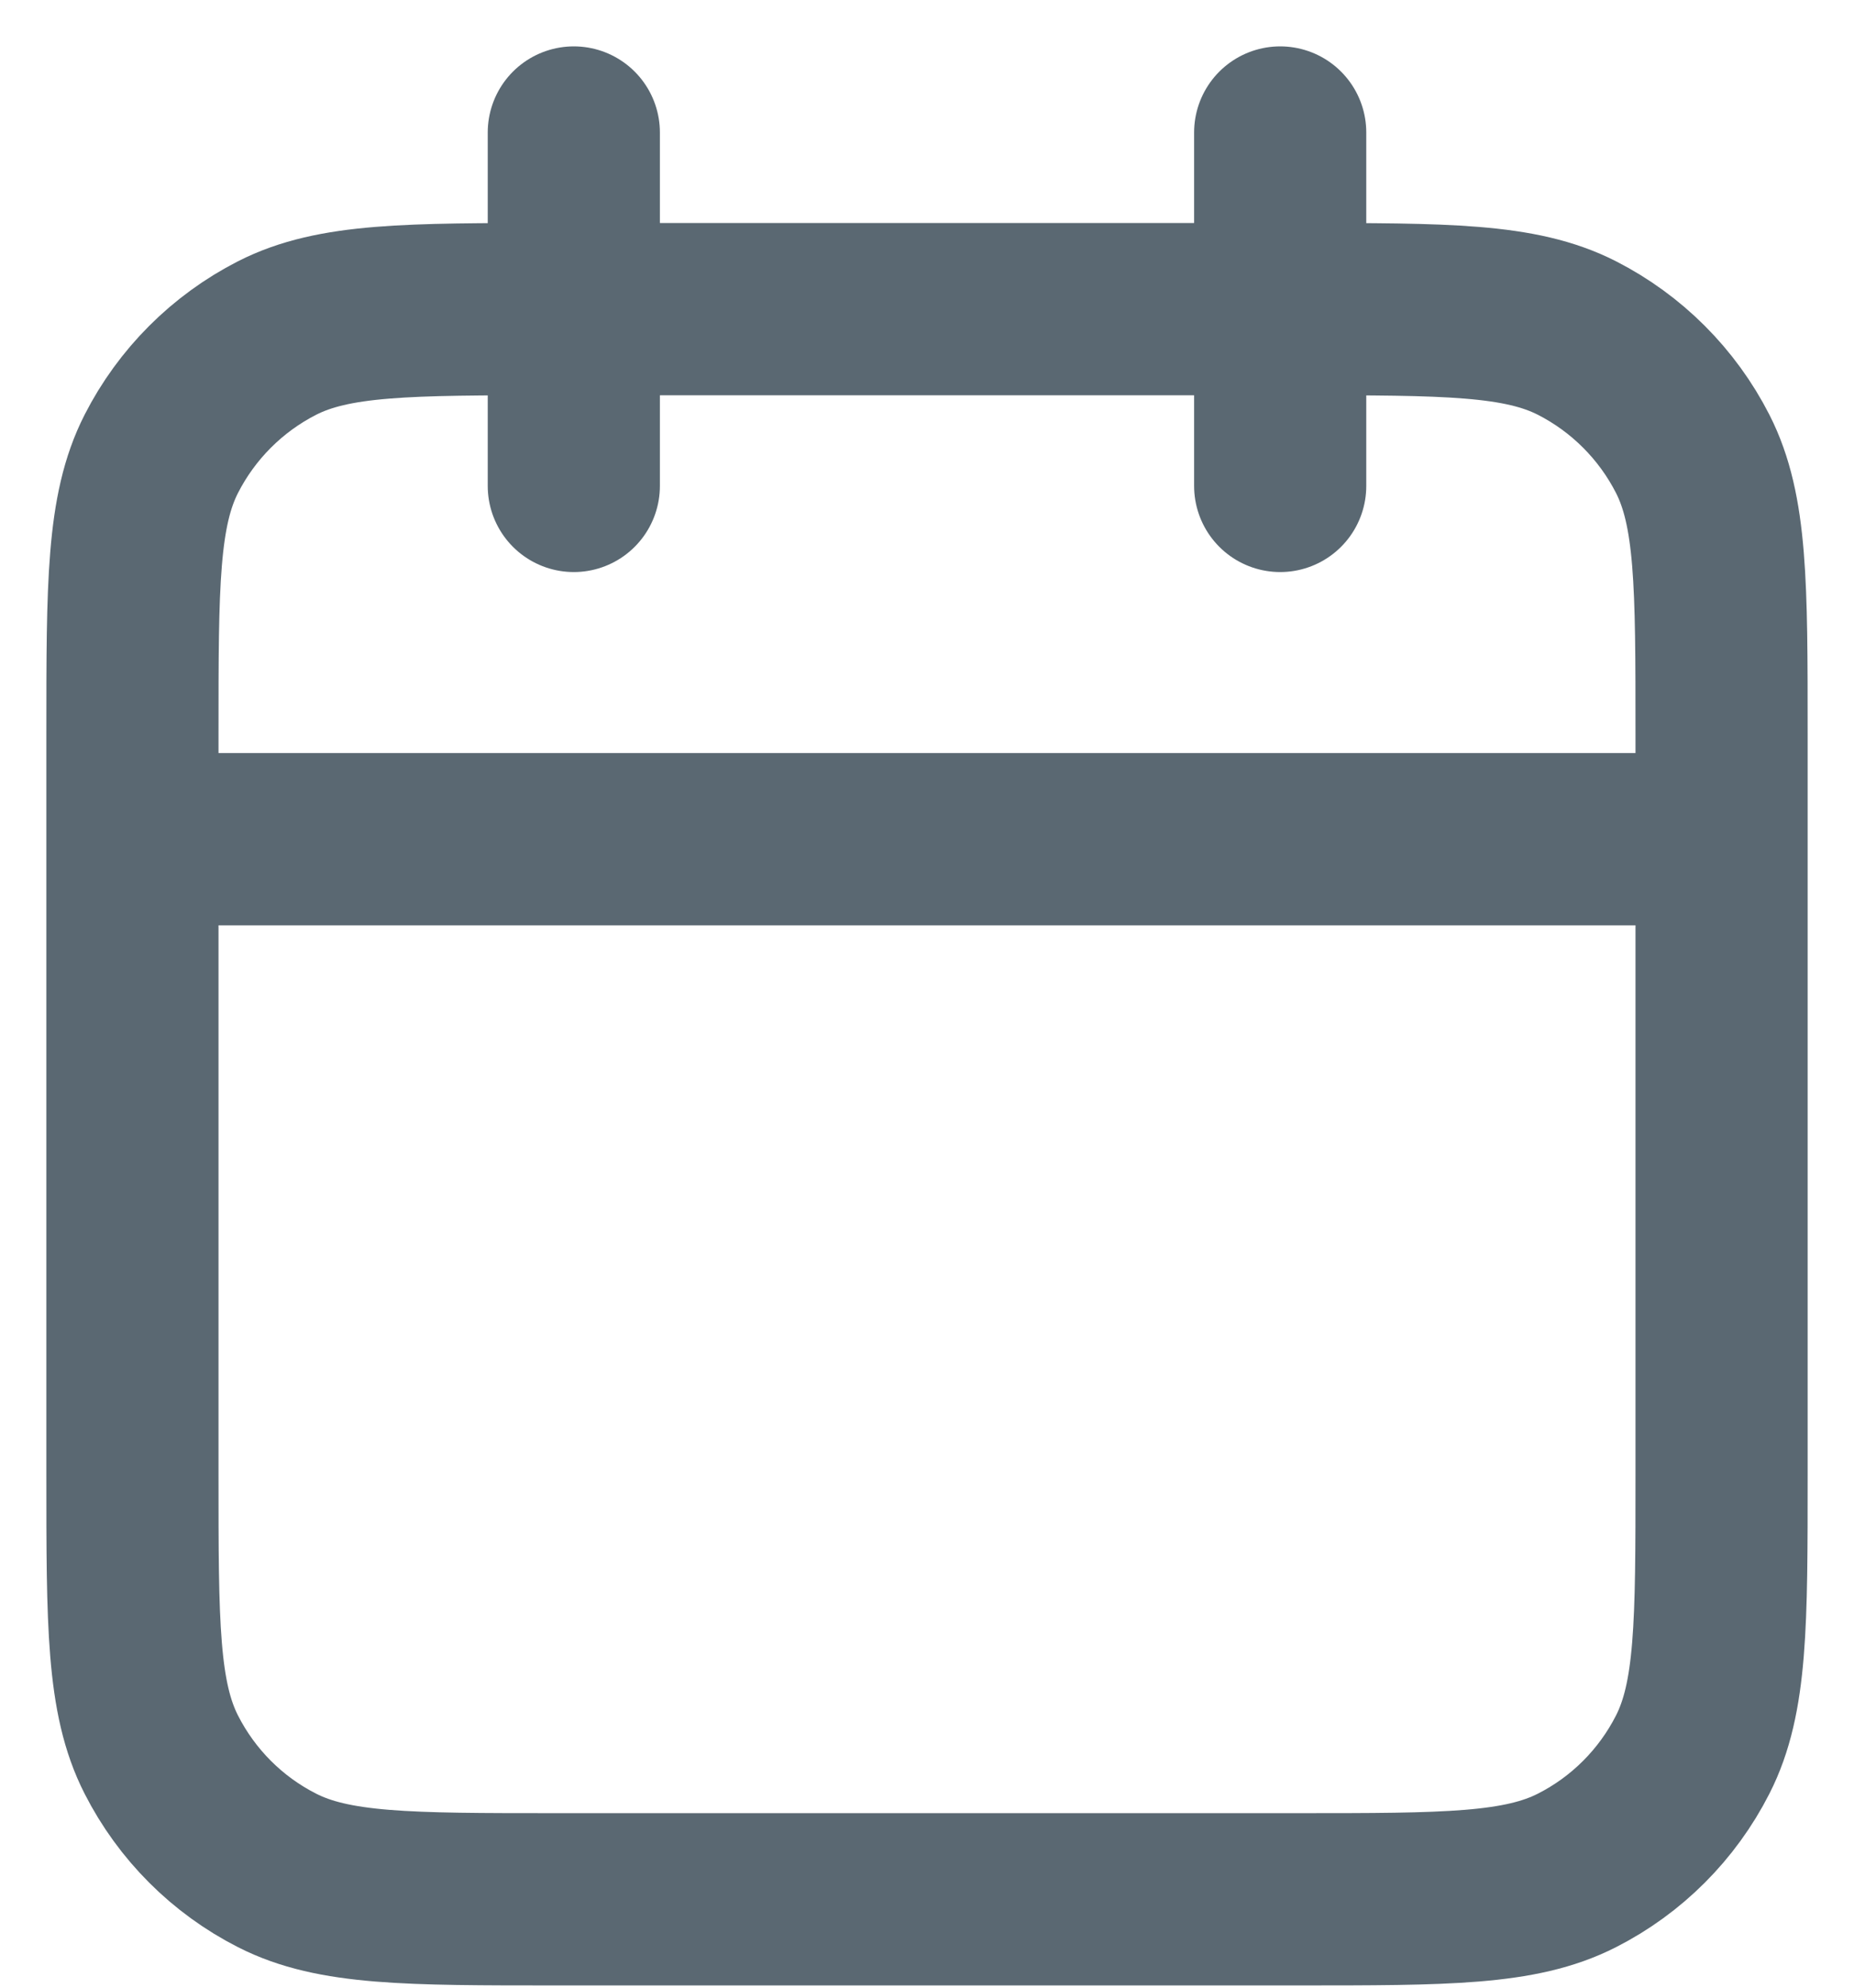 <svg width="14" height="15" viewBox="0 0 14 15" fill="none" xmlns="http://www.w3.org/2000/svg">
<path d="M13 6.333H1M9.667 1V3.667M4.333 1V3.667M4.2 14.333H9.8C10.92 14.333 11.48 14.333 11.908 14.115C12.284 13.924 12.59 13.618 12.782 13.241C13 12.813 13 12.253 13 11.133V5.533C13 4.413 13 3.853 12.782 3.425C12.59 3.049 12.284 2.743 11.908 2.551C11.48 2.333 10.92 2.333 9.8 2.333H4.2C3.08 2.333 2.52 2.333 2.092 2.551C1.716 2.743 1.41 3.049 1.218 3.425C1 3.853 1 4.413 1 5.533V11.133C1 12.253 1 12.813 1.218 13.241C1.41 13.618 1.716 13.924 2.092 14.115C2.52 14.333 3.08 14.333 4.2 14.333Z" stroke="#5A6872" stroke-width="1.3" stroke-linecap="round" stroke-linejoin="round"/>
</svg>
